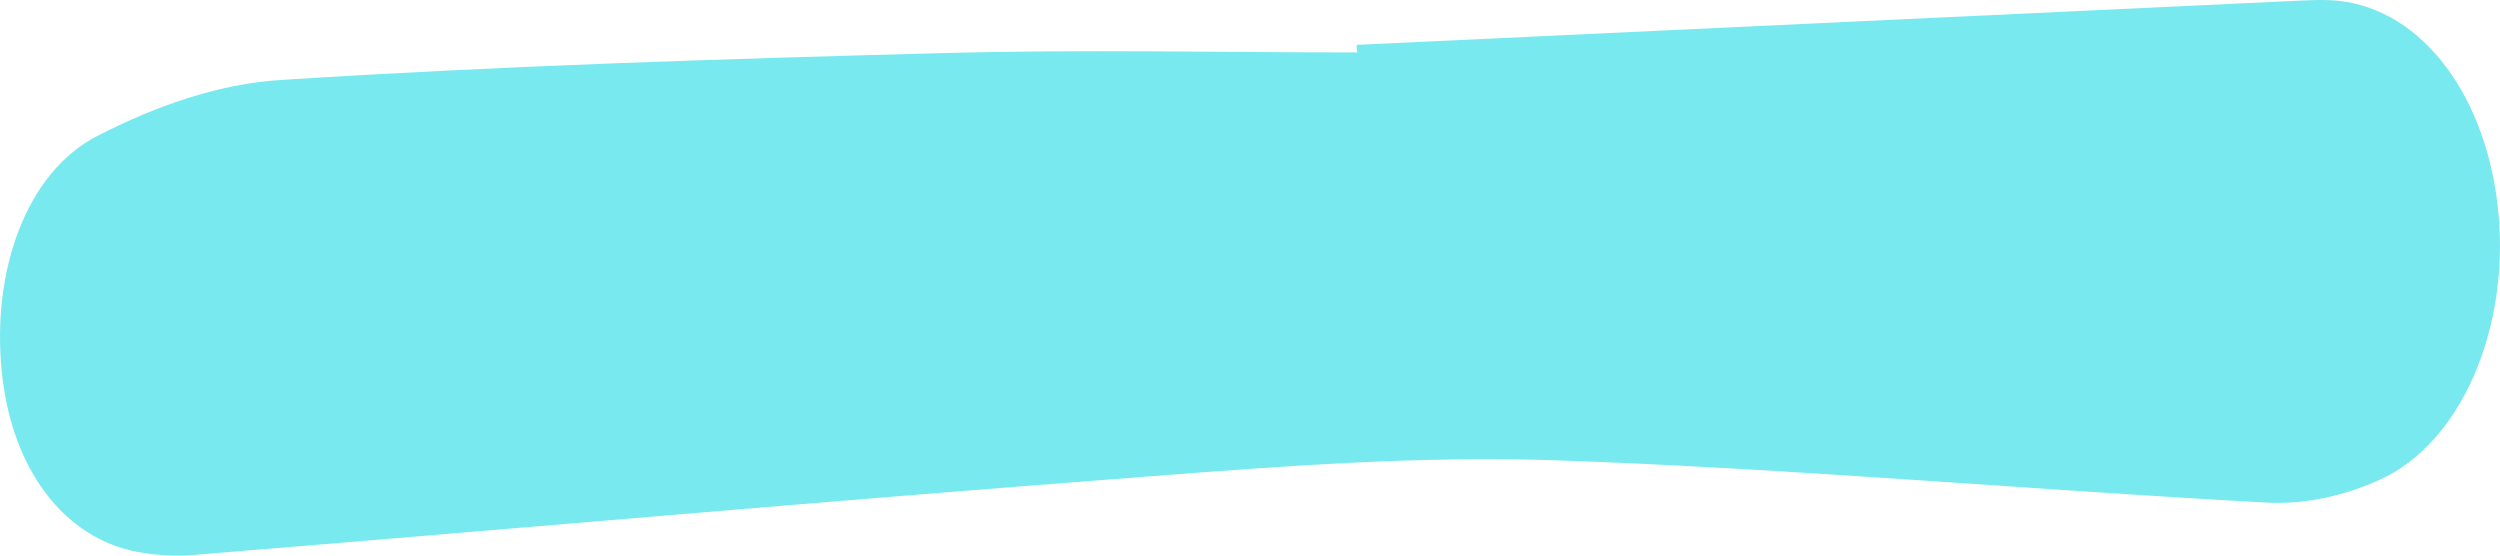 <svg width="108" height="24" viewBox="0 0 108 24" fill="none" xmlns="http://www.w3.org/2000/svg">
<path d="M58.606 1.938C72.024 1.314 85.441 0.675 98.858 0.051C99.587 0.021 100.317 -0.038 101.036 0.036C104.683 0.437 107.48 4.211 107.939 9.264C108.389 14.256 106.301 19.145 102.814 20.72C101.276 21.419 99.597 21.79 97.999 21.716C87.759 21.166 77.528 20.245 67.298 19.888C61.324 19.68 55.339 20.141 49.375 20.601C35.698 21.642 22.031 22.86 8.364 23.974C7.555 24.034 6.726 23.989 5.926 23.841C2.739 23.232 0.511 20.245 0.082 16.114C-0.378 11.745 1.111 7.466 4.198 5.876C6.736 4.568 9.473 3.617 12.14 3.454C21.651 2.844 31.162 2.547 40.683 2.295C46.668 2.131 52.652 2.265 58.636 2.265C58.606 2.146 58.606 2.042 58.606 1.938Z" fill="#79E9F0"/>
</svg>

